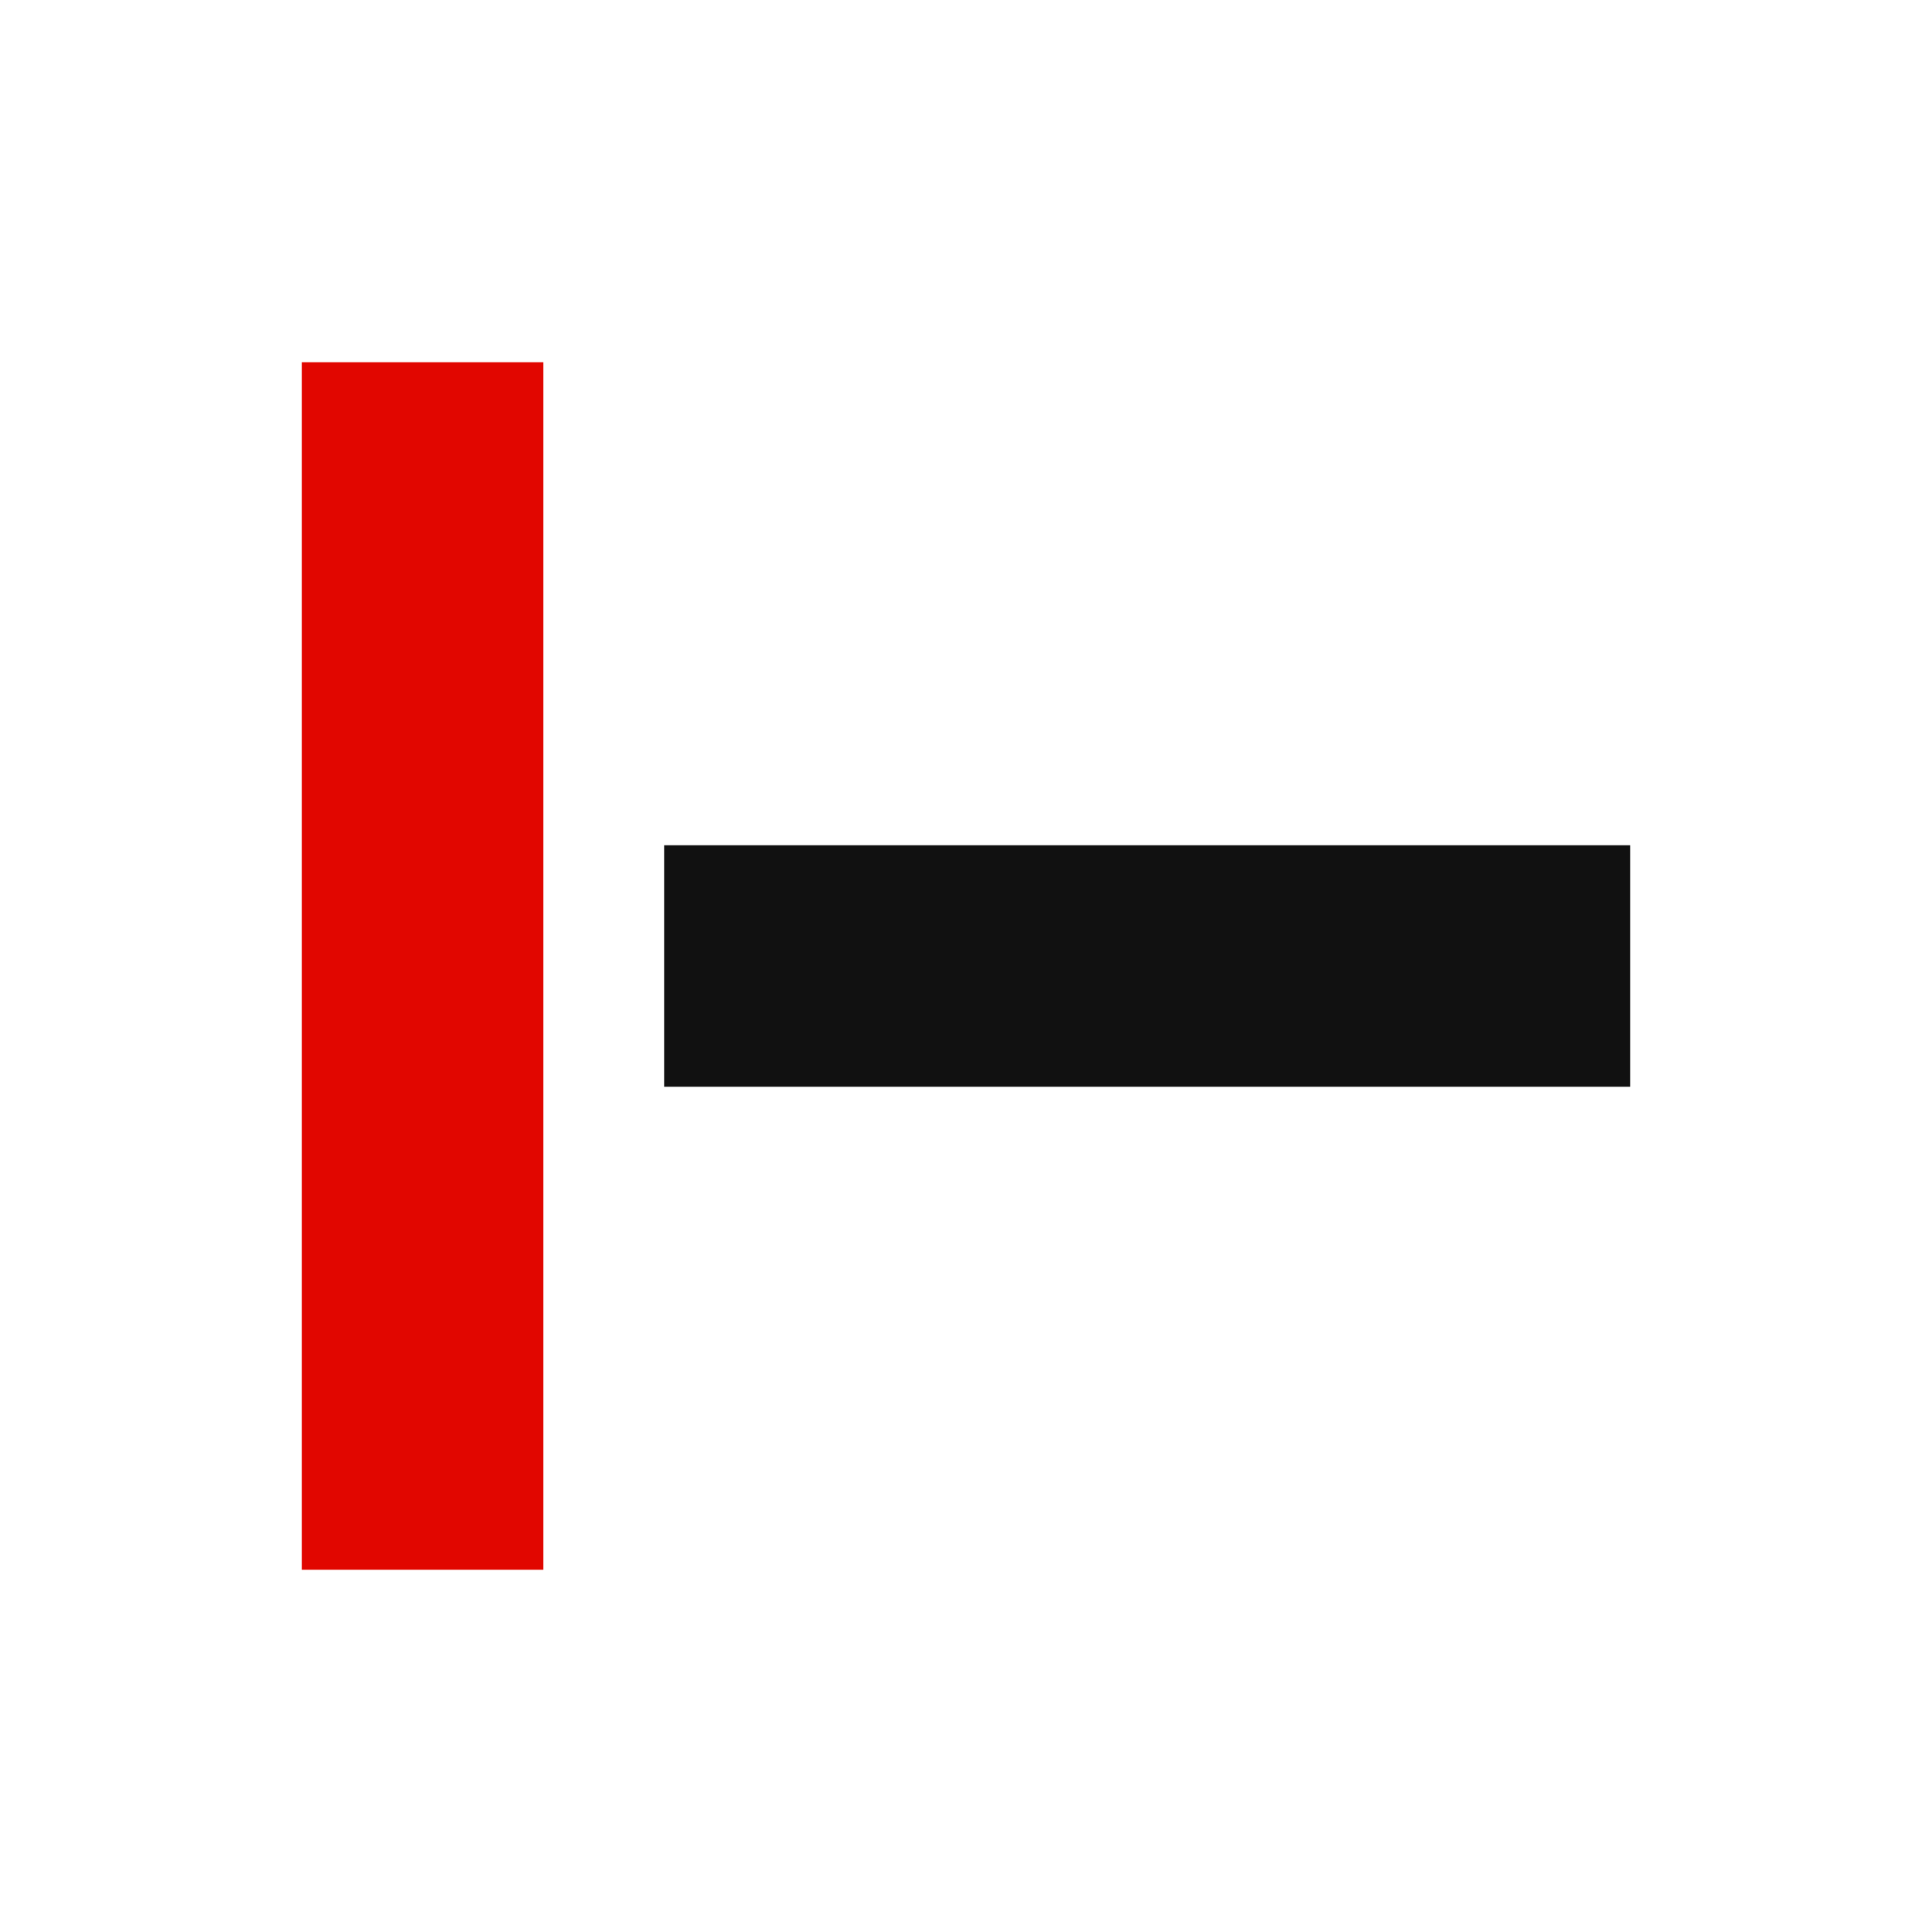 <svg xmlns="http://www.w3.org/2000/svg" viewBox="0 0 32 32" role="img" aria-label="endtoend.work favicon">
  <rect width="32" height="32" fill="#ffffff" />
  <rect x="5" y="6" width="4" height="20" fill="#e10600" />
  <rect x="11" y="14" width="16" height="4" fill="#111111" />
</svg>

